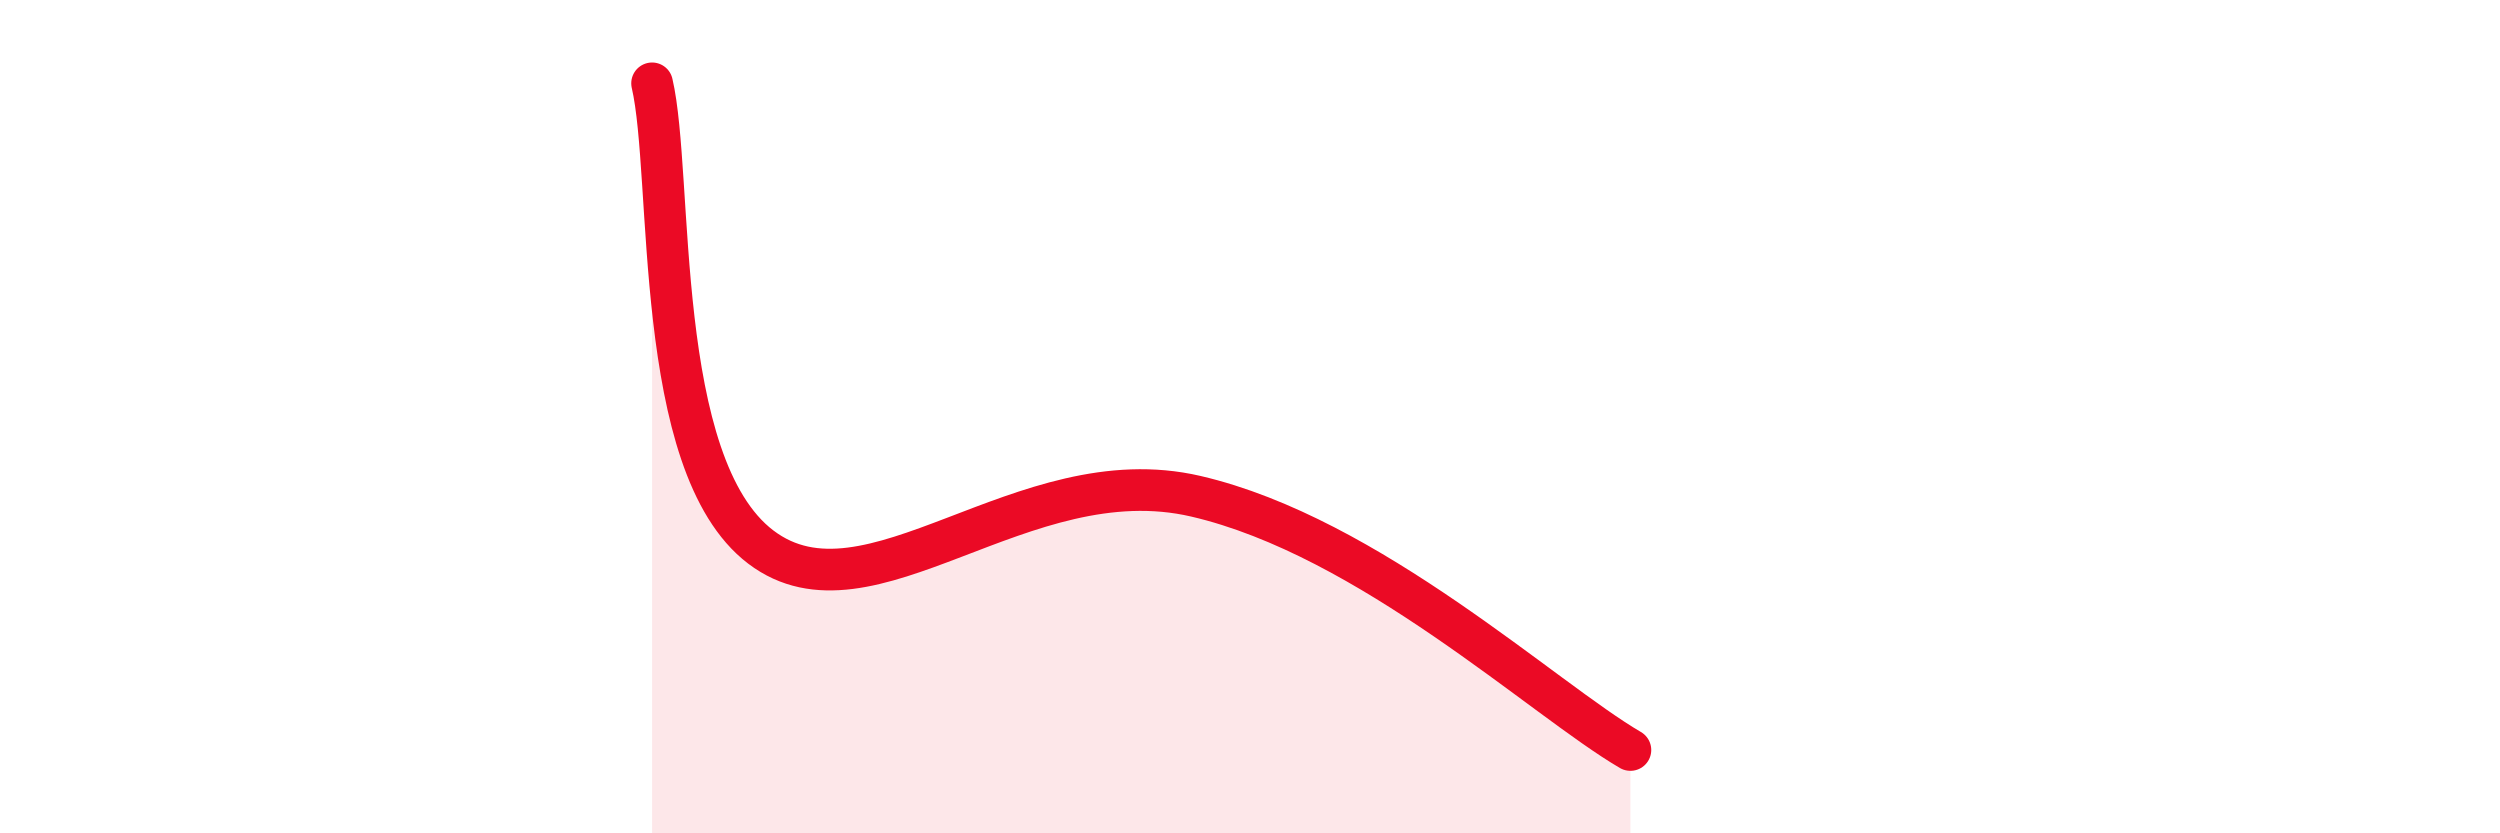 
    <svg width="60" height="20" viewBox="0 0 60 20" xmlns="http://www.w3.org/2000/svg">
      <path
        d="M 15.65,2 C 16.17,4.23 15.65,11.15 18.26,13.13 C 20.87,15.11 24.53,10.94 28.7,11.91 C 32.87,12.88 37.04,16.78 39.13,18L39.13 20L15.65 20Z"
        fill="#EB0A25"
        opacity="0.1"
        stroke-linecap="round"
        stroke-linejoin="round"
      />
      <path
        d="M 15.65,2 C 16.17,4.23 15.65,11.15 18.26,13.13 C 20.87,15.11 24.53,10.94 28.7,11.91 C 32.87,12.88 37.04,16.78 39.13,18"
        stroke="#EB0A25"
        stroke-width="1"
        fill="none"
        stroke-linecap="round"
        stroke-linejoin="round"
      />
    </svg>
  